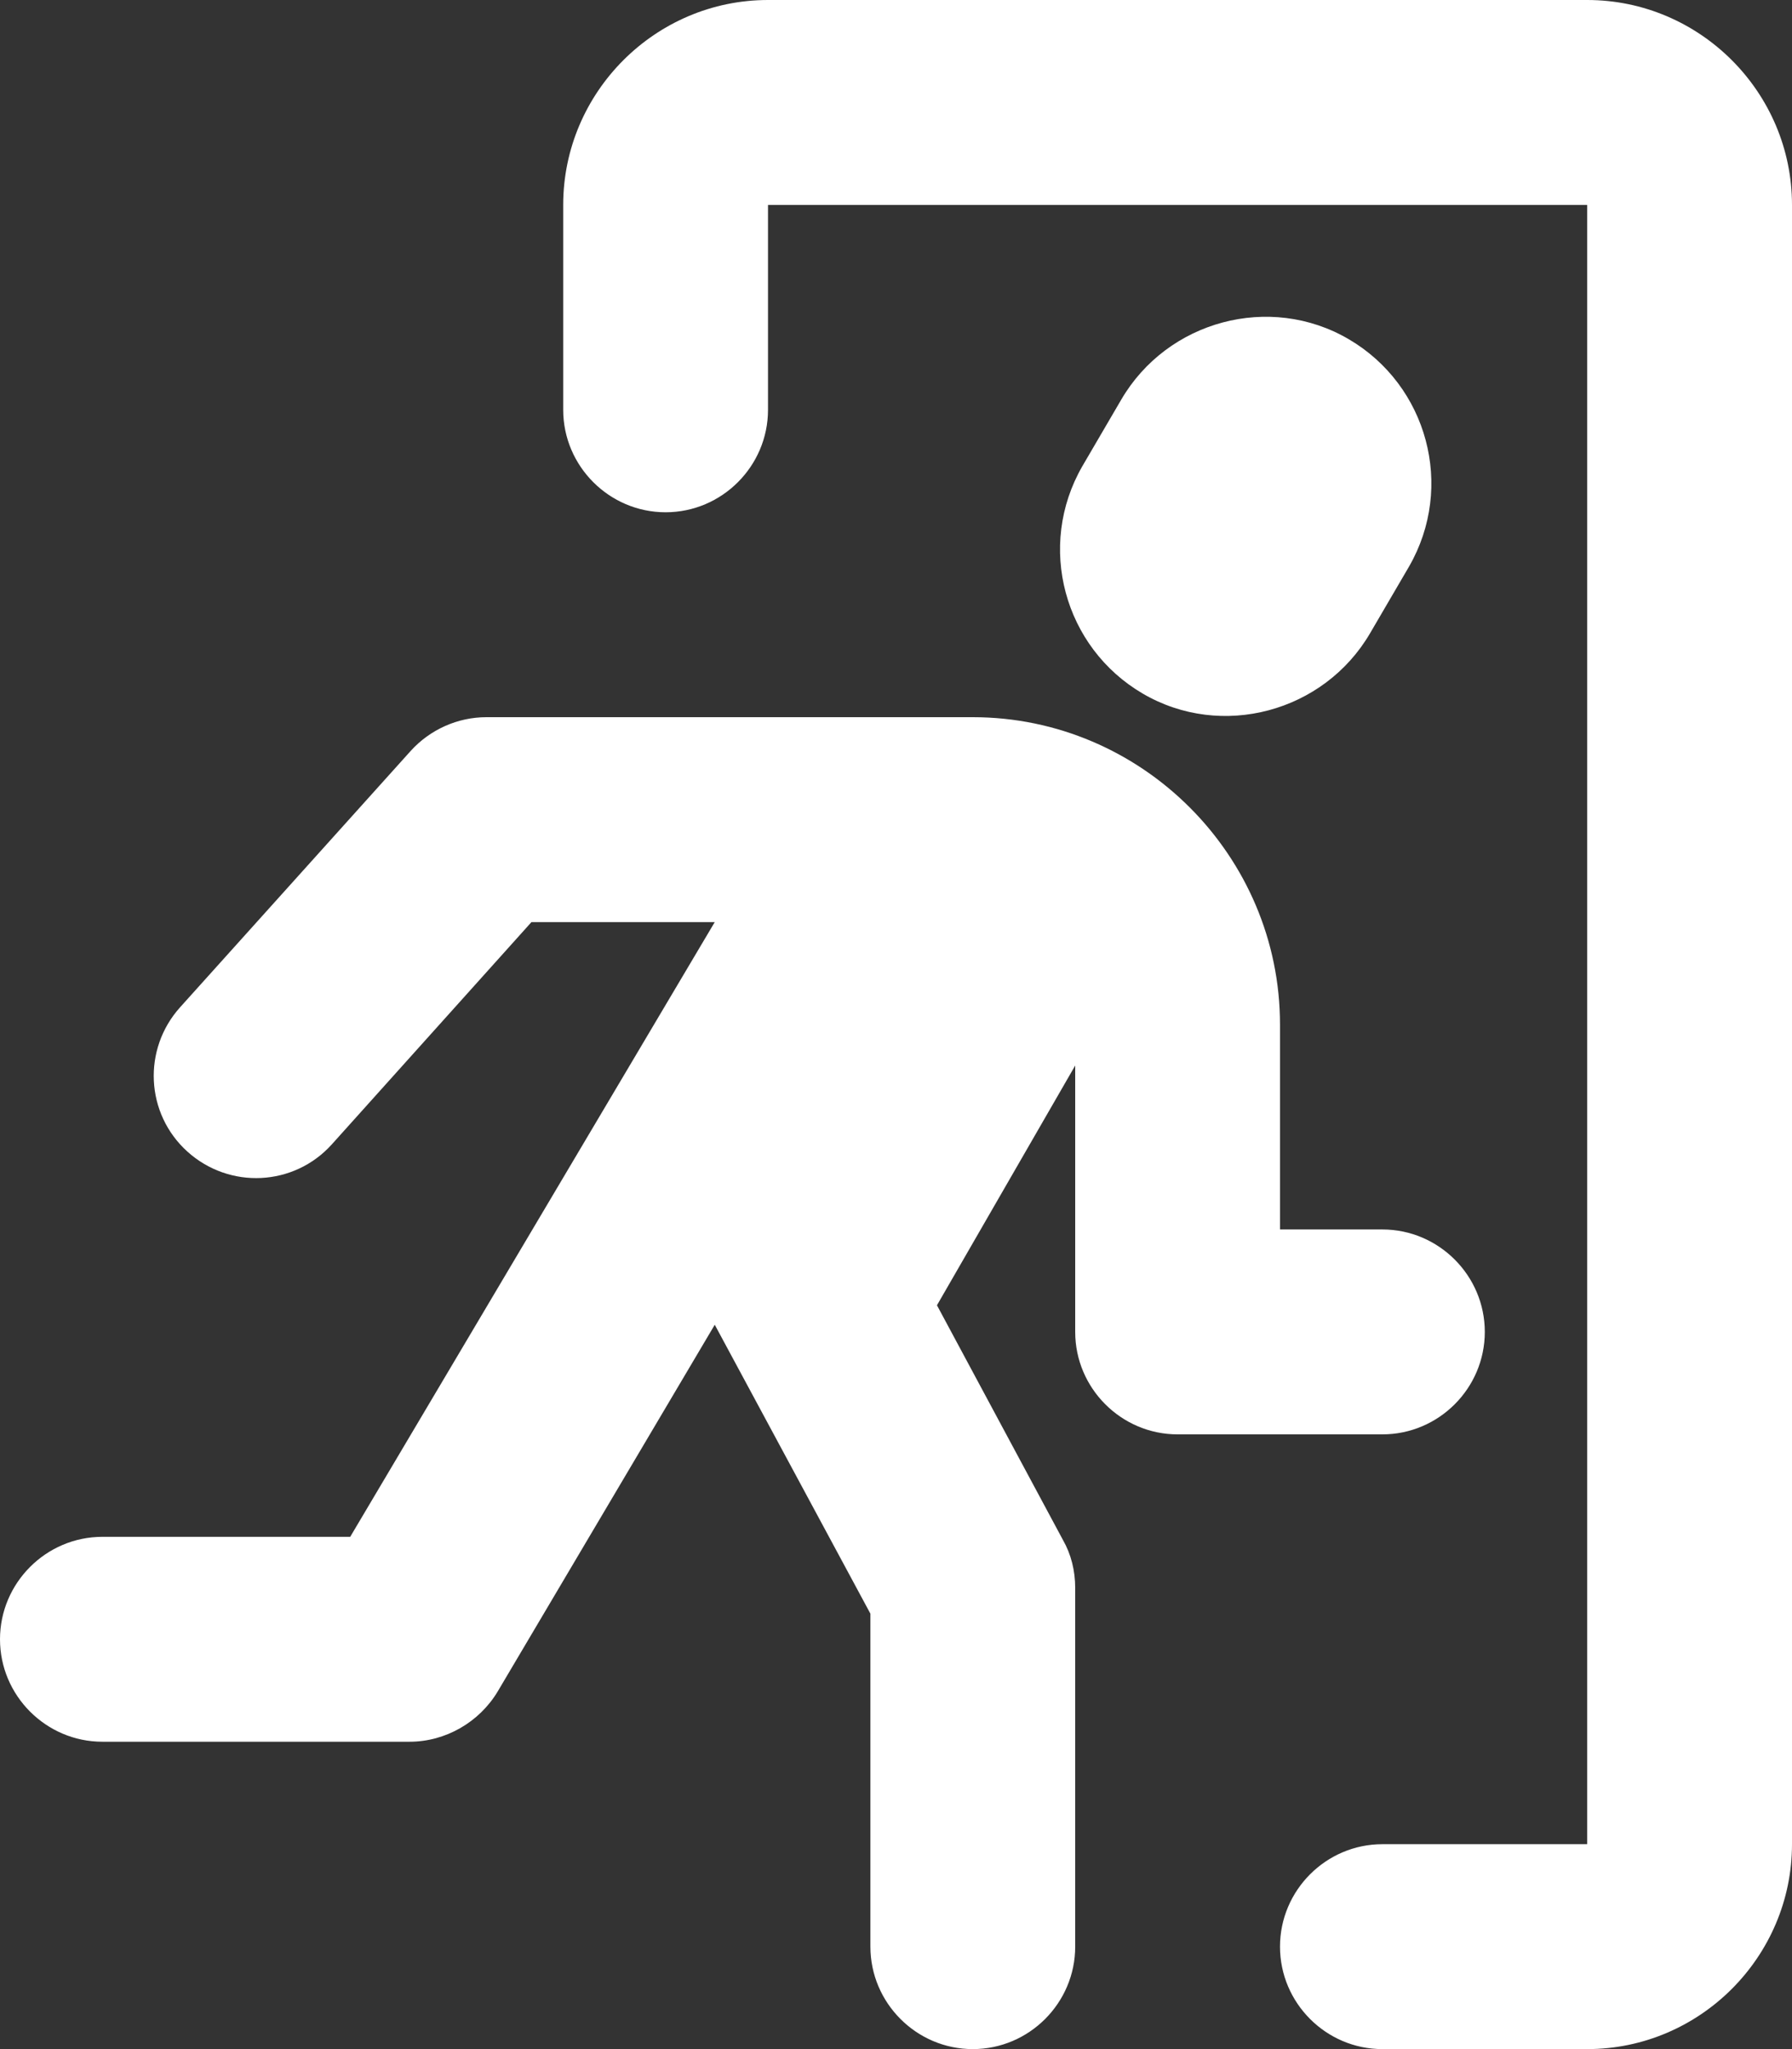 <svg width="70" height="80" viewBox="0 0 70 80" fill="none" xmlns="http://www.w3.org/2000/svg">
<rect x="0" y="0" width="70" height="80" fill="#333333" stroke="none"/>
<path id="Vector" d="M70 8V72C70 76.4 66.4 80 62 80H54C51.8 80 50 78.2 50 76C50 73.8 51.8 72 54 72H62V8H30V16C30 18.2 28.2 20 26 20C23.8 20 22 18.2 22 16V8C22 3.6 25.6 0 30 0H62C66.4 0 70 3.6 70 8ZM58 52C58 49.8 56.2 48 54 48H50V40C50 33.4 44.6 28 38 28H19C17.88 28 16.8 28.48 16.04 29.32L7.04 39.32C5.56 40.96 5.68 43.48 7.32 44.96C8.96 46.44 11.48 46.32 12.96 44.68L20.76 36H27.92L13.68 60H4C1.8 60 0 61.8 0 64C0 66.2 1.8 68 4 68H16C17.4 68 18.72 67.24 19.44 66.04L27.92 51.72L34 63V76C34 78.2 35.8 80 38 80C40.2 80 42 78.2 42 76V62C42 61.32 41.84 60.68 41.52 60.12L36.6 50.96L42 41.6V52C42 54.2 43.8 56 46 56H54C56.2 56 58 54.2 58 52ZM53.52 24.72L55.04 22.12C56.84 19 55.76 15.04 52.68 13.24C49.6 11.44 45.6 12.52 43.8 15.6L42.28 18.2C40.48 21.32 41.56 25.28 44.64 27.08C47.72 28.88 51.72 27.8 53.52 24.72Z" fill="white"/>
</svg>
